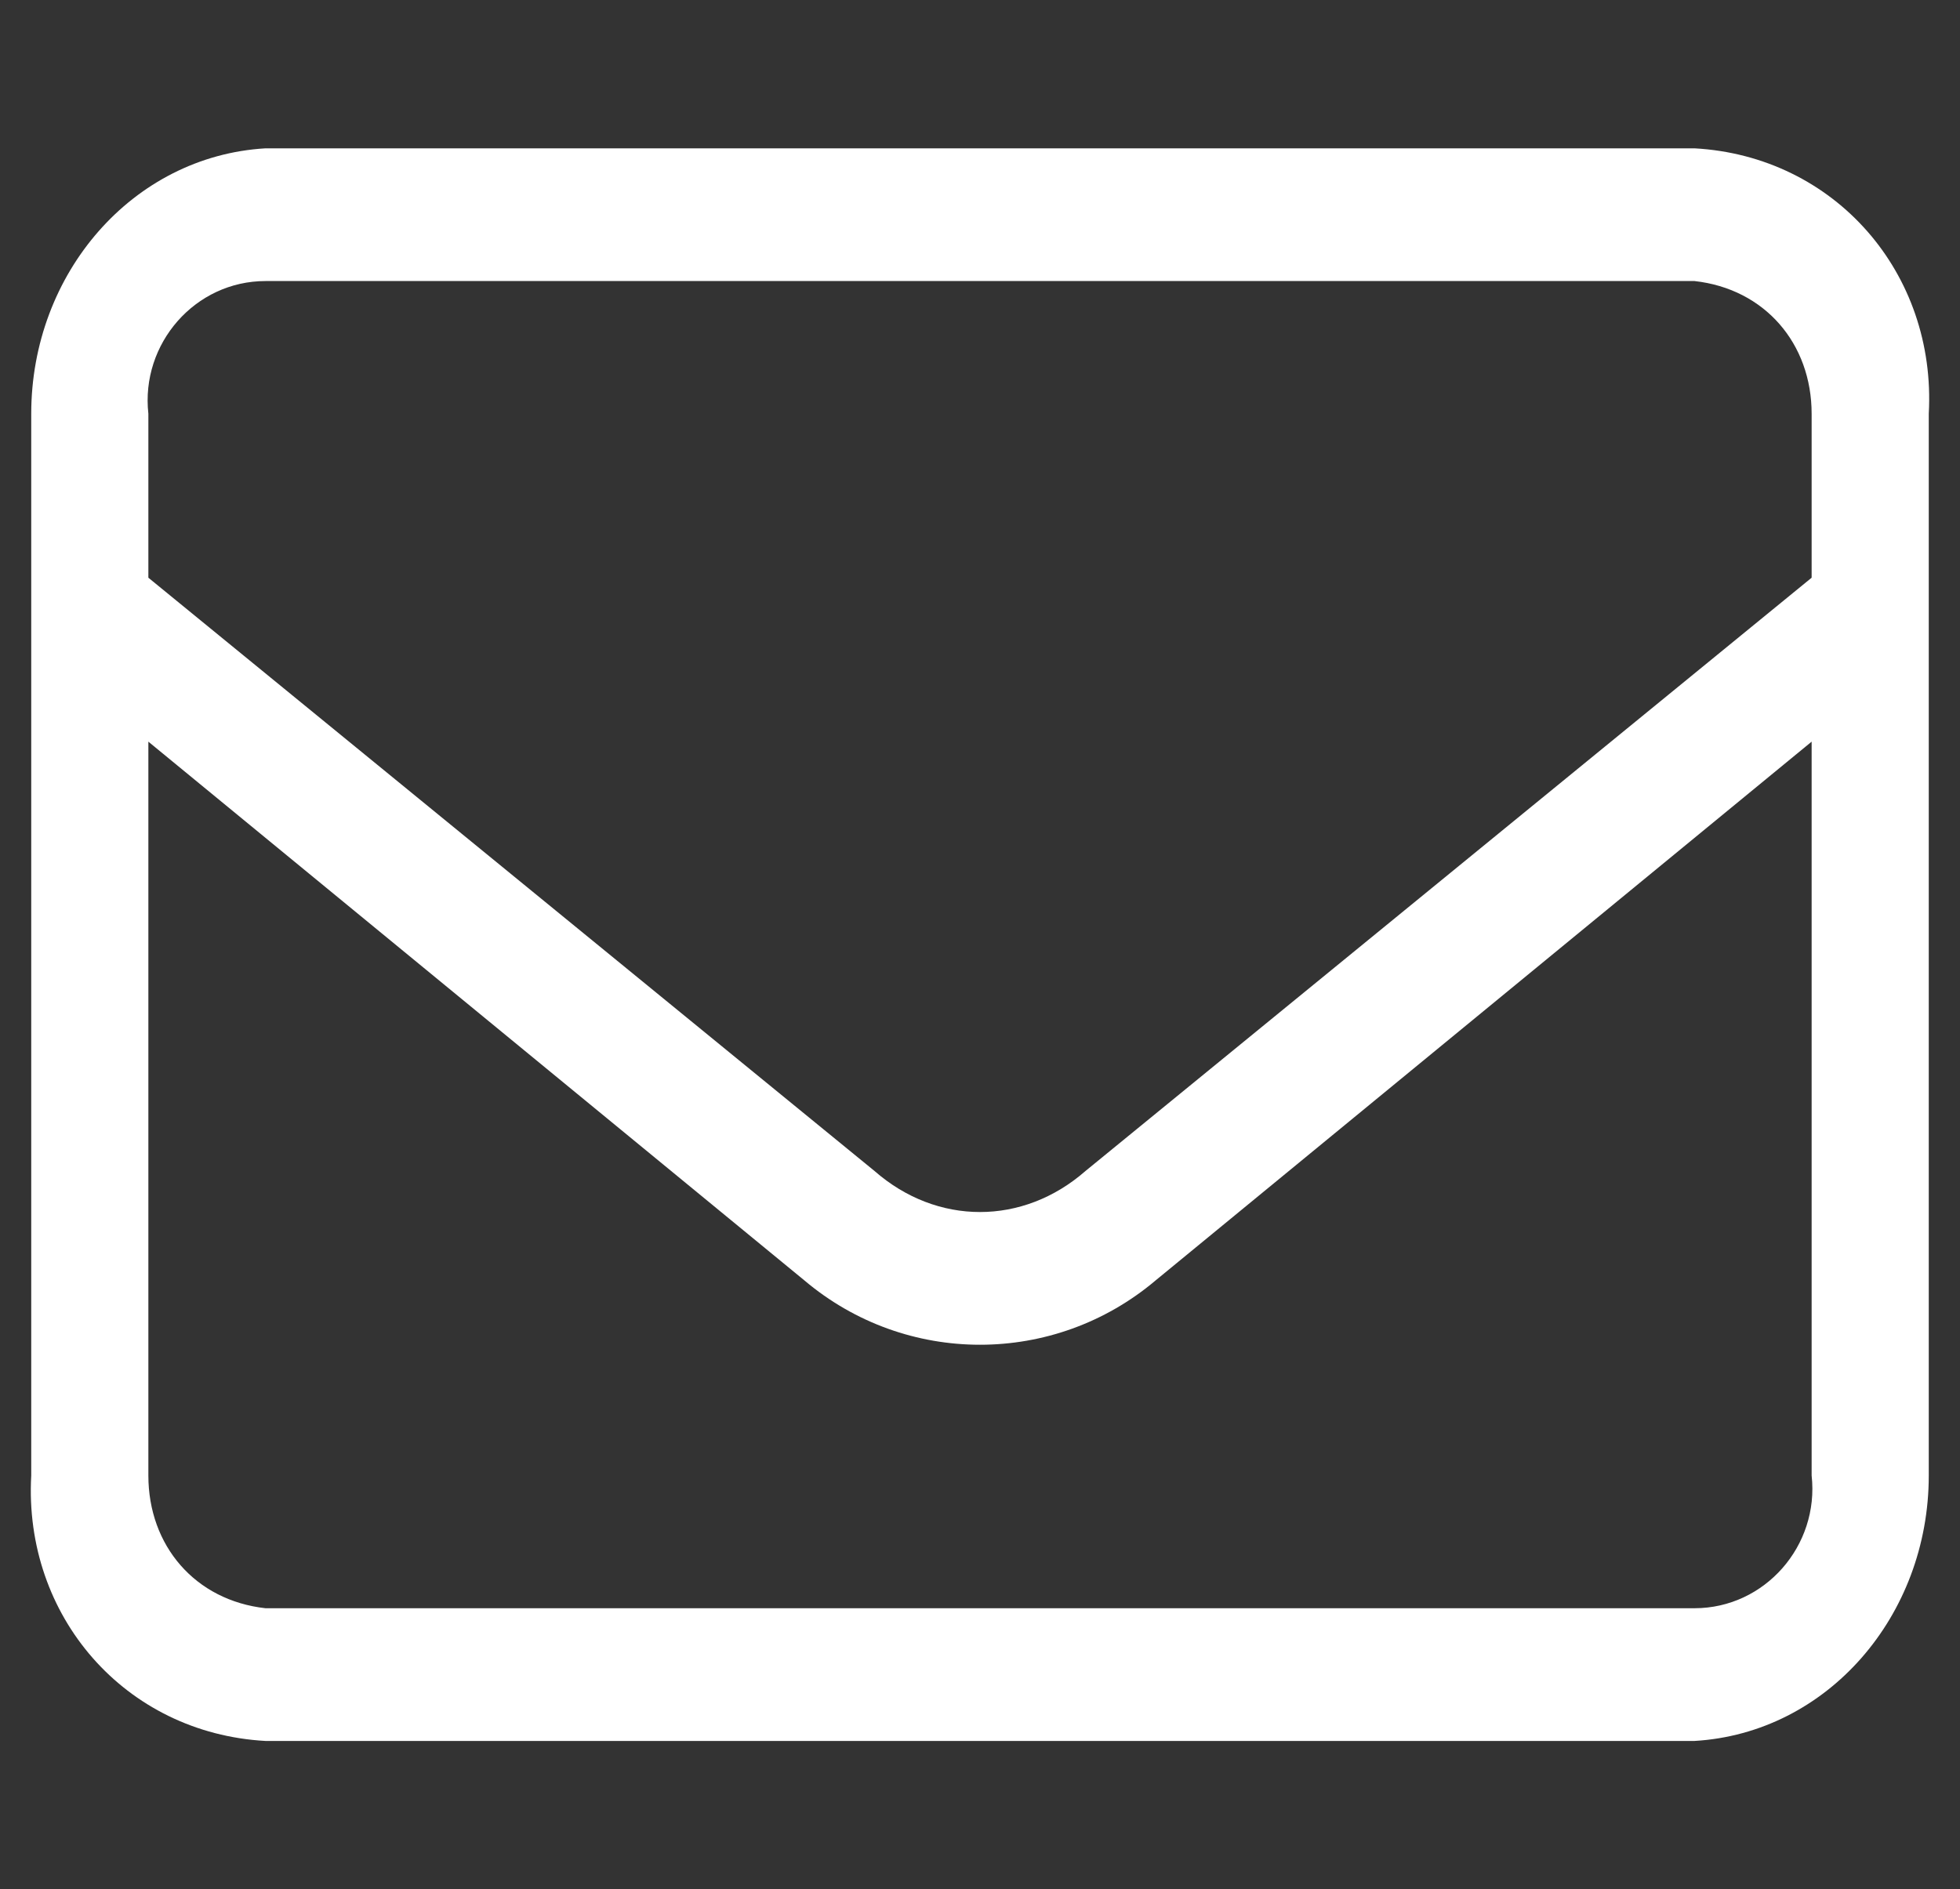<?xml version="1.0" encoding="UTF-8"?>
<svg xmlns="http://www.w3.org/2000/svg" version="1.1" viewBox="0 0 25.1 24.2">
  <rect x="0" y="0" width="25.1" height="24.2" fill="#333333" stroke="none"/>
  <defs>
    <style>
      .cls-1 {
        fill: #fff;
      }
    </style>
  </defs>
  <!-- Generator: Adobe Illustrator 28.7.9, SVG Export Plug-In . SVG Version: 1.2.0 Build 218)  -->
  <g>
    <g id="Layer_1">
      <path id="Tracciato_16747" class="cls-1" d="M.4,5.3c0-1.8,1.3-3.3,3-3.4h18.3c1.8.1,3.1,1.6,3,3.4v13.6c0,1.8-1.3,3.3-3,3.4H3.4c-1.8-.1-3.1-1.6-3-3.4V5.3ZM1.9,5.3v2.1l9.3,7.6c.8.7,1.9.7,2.7,0l9.3-7.6v-2.1c0-.9-.6-1.6-1.5-1.7H3.4c-.9,0-1.6.8-1.5,1.7h0ZM1.9,9.5v9.4c0,.9.6,1.6,1.5,1.7h18.3c.9,0,1.6-.8,1.5-1.7v-9.4l-8.4,6.9c-1.3,1.1-3.2,1.1-4.5,0L1.9,9.5Z"/>
    </g>
  </g>
</svg>
